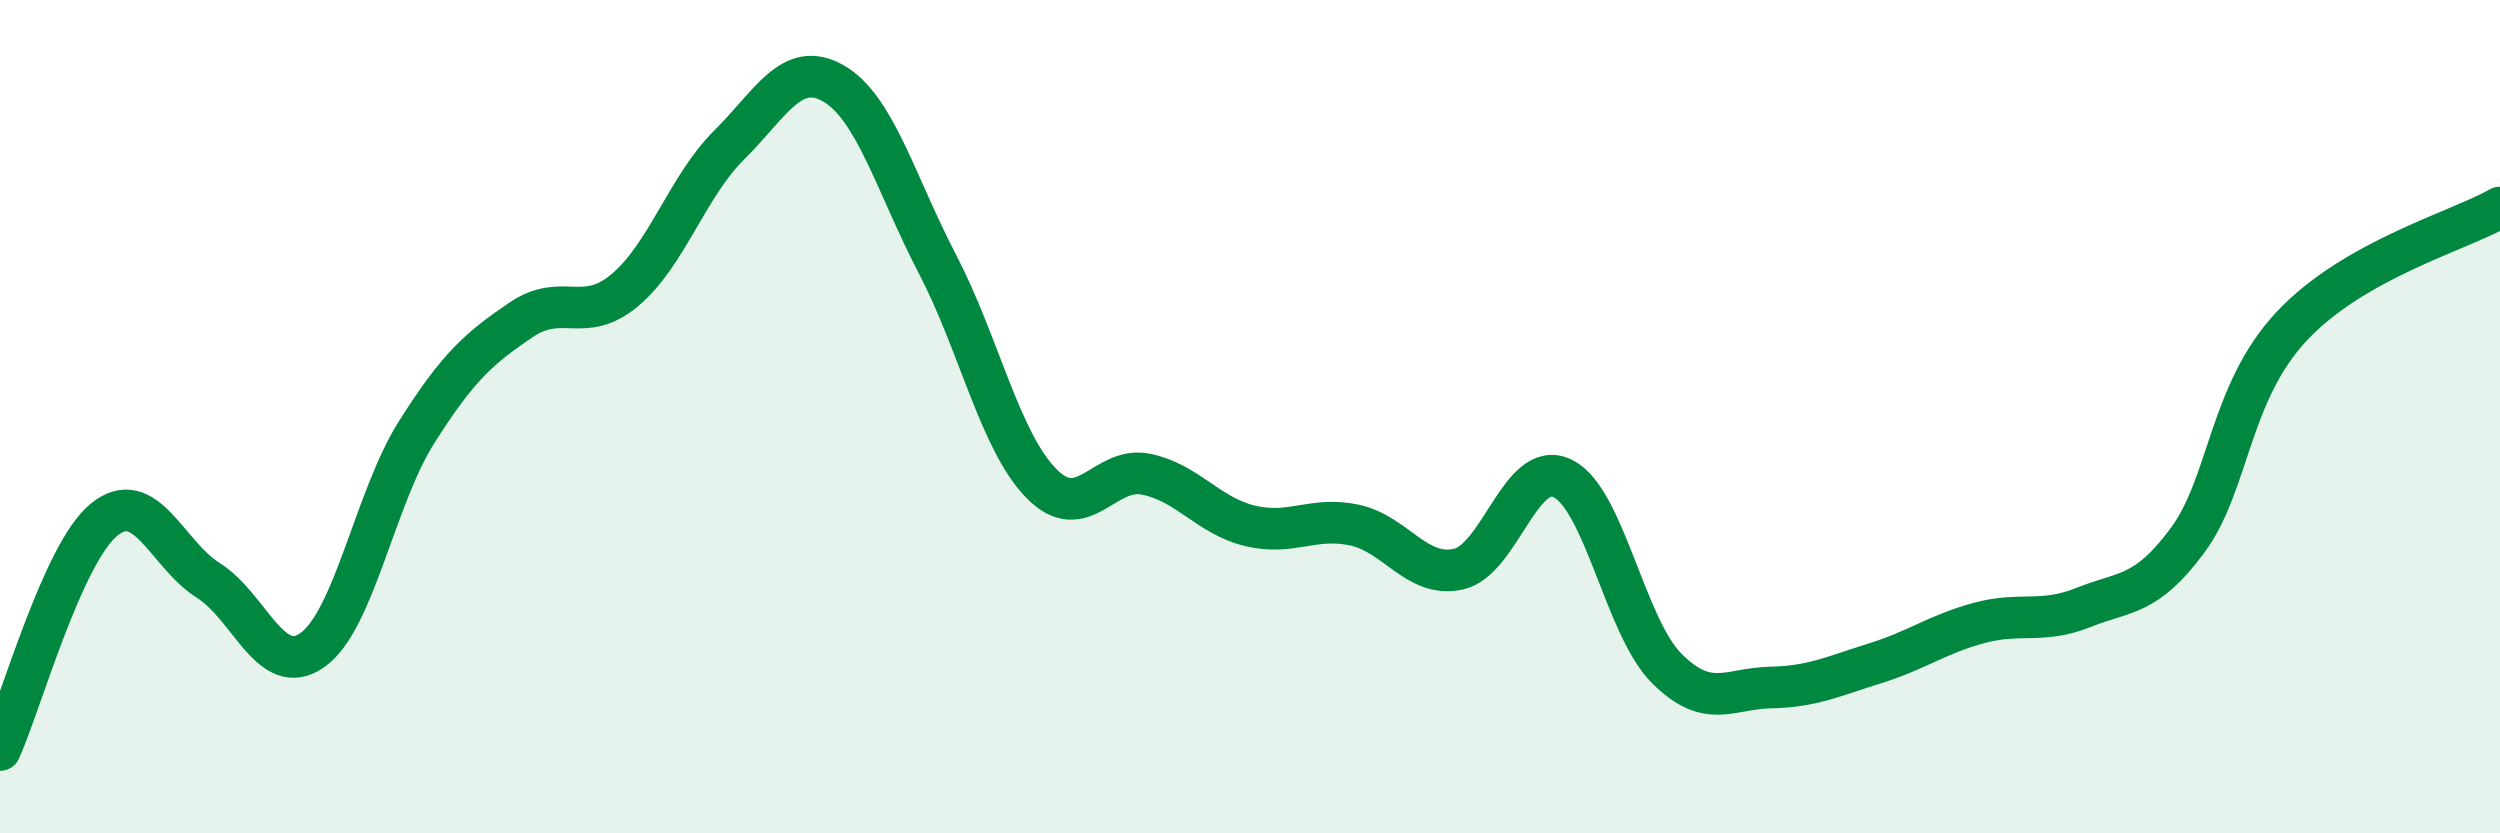 
    <svg width="60" height="20" viewBox="0 0 60 20" xmlns="http://www.w3.org/2000/svg">
      <path
        d="M 0,18 C 0.5,16.89 1.5,13.28 2.5,12.47 C 3.5,11.66 4,13.3 5,13.93 C 6,14.56 6.5,16.31 7.5,15.6 C 8.5,14.89 9,11.95 10,10.37 C 11,8.79 11.5,8.36 12.5,7.68 C 13.5,7 14,7.8 15,6.96 C 16,6.12 16.5,4.47 17.5,3.48 C 18.5,2.49 19,1.43 20,2 C 21,2.57 21.5,4.42 22.5,6.34 C 23.5,8.26 24,10.6 25,11.61 C 26,12.62 26.5,11.18 27.5,11.38 C 28.5,11.58 29,12.38 30,12.62 C 31,12.86 31.5,12.39 32.5,12.6 C 33.5,12.81 34,13.88 35,13.66 C 36,13.44 36.5,11 37.5,11.48 C 38.5,11.96 39,15.04 40,16.04 C 41,17.04 41.5,16.52 42.5,16.5 C 43.5,16.48 44,16.23 45,15.92 C 46,15.61 46.5,15.22 47.5,14.95 C 48.5,14.68 49,14.98 50,14.58 C 51,14.18 51.5,14.32 52.5,12.97 C 53.5,11.62 53.5,9.43 55,7.83 C 56.5,6.23 59,5.55 60,4.98L60 20L0 20Z"
        fill="#008740"
        opacity="0.1"
        stroke-linecap="round"
        stroke-linejoin="round"
      />
      <path
        d="M 0,18 C 0.5,16.89 1.5,13.28 2.5,12.47 C 3.5,11.66 4,13.3 5,13.93 C 6,14.56 6.5,16.31 7.5,15.6 C 8.5,14.89 9,11.95 10,10.37 C 11,8.79 11.5,8.36 12.5,7.68 C 13.5,7 14,7.8 15,6.96 C 16,6.12 16.5,4.47 17.5,3.48 C 18.5,2.49 19,1.43 20,2 C 21,2.57 21.5,4.42 22.5,6.34 C 23.5,8.26 24,10.6 25,11.61 C 26,12.62 26.5,11.18 27.5,11.38 C 28.5,11.58 29,12.38 30,12.62 C 31,12.86 31.5,12.39 32.5,12.6 C 33.5,12.81 34,13.88 35,13.66 C 36,13.44 36.5,11 37.5,11.48 C 38.5,11.96 39,15.04 40,16.04 C 41,17.04 41.5,16.52 42.5,16.5 C 43.5,16.48 44,16.23 45,15.92 C 46,15.61 46.5,15.22 47.5,14.95 C 48.5,14.68 49,14.98 50,14.58 C 51,14.18 51.5,14.32 52.5,12.97 C 53.5,11.62 53.5,9.43 55,7.83 C 56.5,6.23 59,5.55 60,4.98"
        stroke="#008740"
        stroke-width="1"
        fill="none"
        stroke-linecap="round"
        stroke-linejoin="round"
      />
    </svg>
  